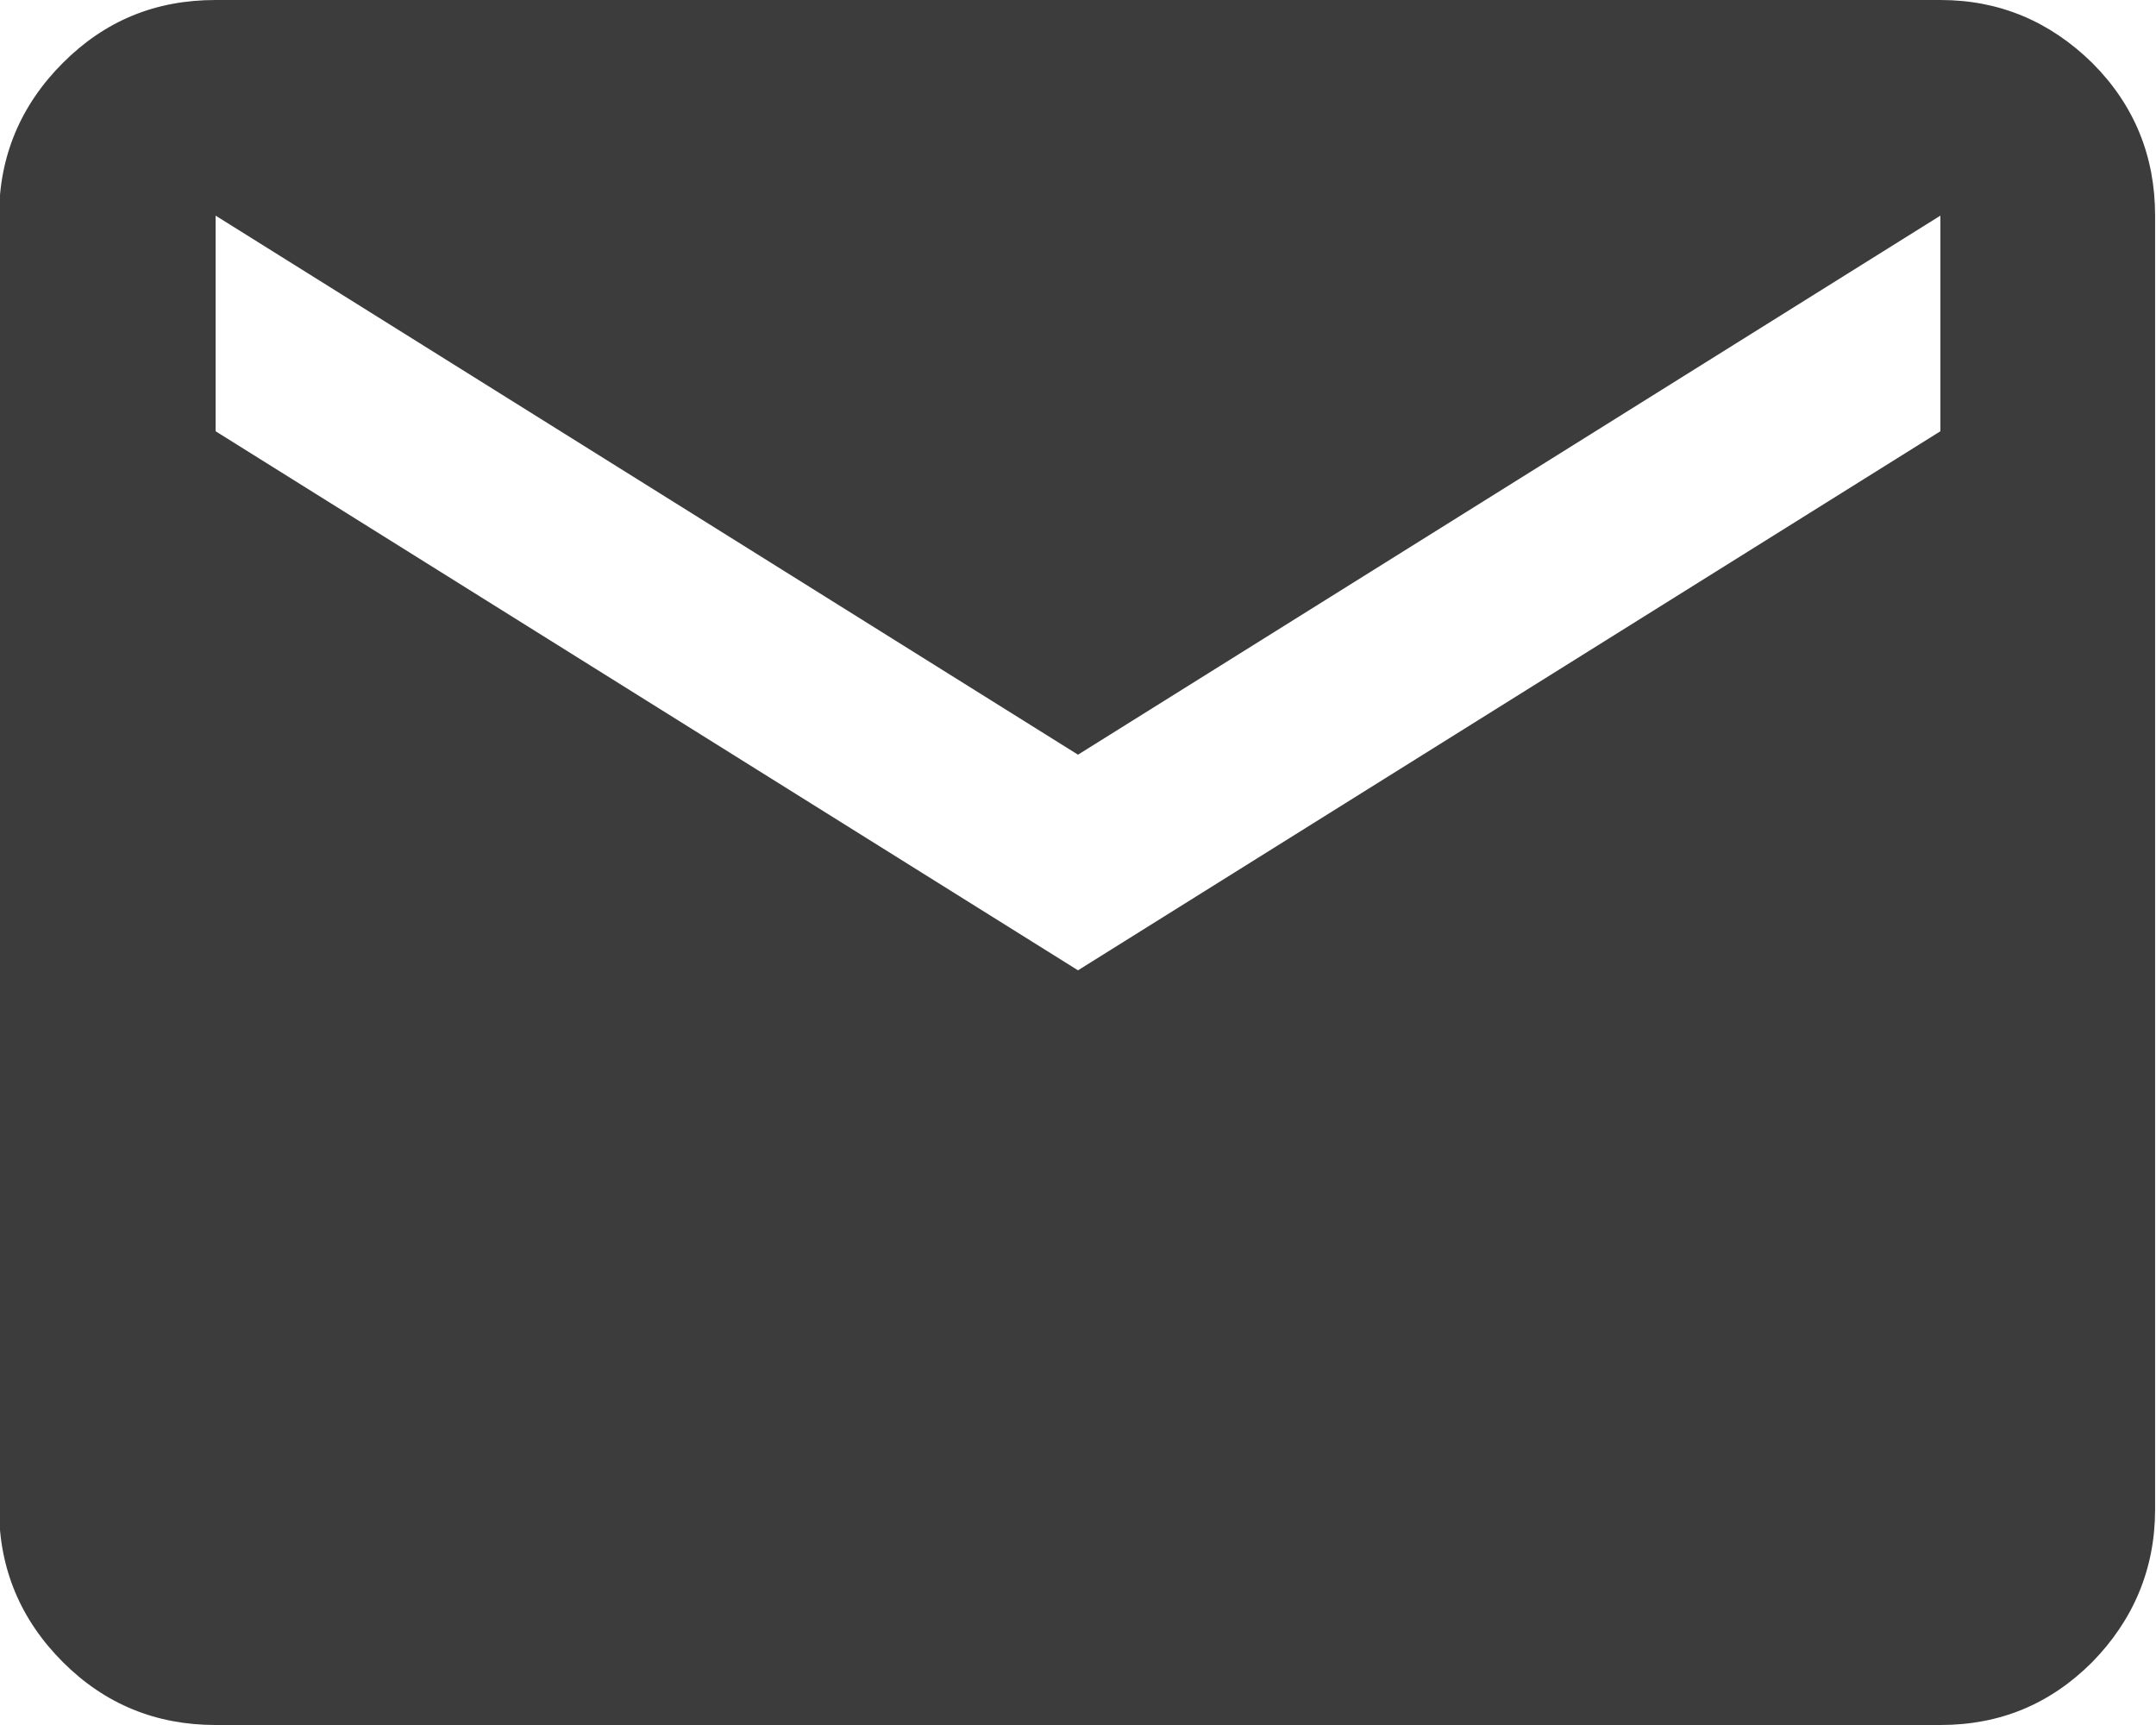 <?xml version="1.0" encoding="UTF-8"?>
<svg xmlns="http://www.w3.org/2000/svg" xmlns:xlink="http://www.w3.org/1999/xlink" id="uuid-fe9a0419-236a-48f1-bffe-971c8fa07e1e" width="24" height="19.2" viewBox="0 0 24 19.2">
  <defs>
    <style>.uuid-fb3968a8-f081-43b2-b2c4-372c83924e7a{fill:#3c3c3c;}.uuid-fb3968a8-f081-43b2-b2c4-372c83924e7a,.uuid-b8b21f5a-a63f-4689-971e-cc6d22d3b7ca{stroke-width:0px;}.uuid-dd5affc9-8977-44ae-8ff4-6d5bb3f598ce{clip-path:url(#uuid-48b61232-9022-4481-996b-bfc39b6ce536);}.uuid-b8b21f5a-a63f-4689-971e-cc6d22d3b7ca{fill:none;}</style>
    <clipPath id="uuid-48b61232-9022-4481-996b-bfc39b6ce536">
      <rect class="uuid-b8b21f5a-a63f-4689-971e-cc6d22d3b7ca" width="24" height="19.2"></rect>
    </clipPath>
  </defs>
  <g class="uuid-dd5affc9-8977-44ae-8ff4-6d5bb3f598ce">
    <path class="uuid-fb3968a8-f081-43b2-b2c4-372c83924e7a" d="M12,10.8l9.6-6v-2.4l-9.6,6L2.4,2.4v2.4l9.6,6ZM2.4,19.2c-.66,0-1.23-.23-1.7-.7-.47-.47-.71-1.04-.71-1.7V2.4c0-.66.24-1.23.71-1.7.47-.47,1.03-.7,1.7-.7h19.2c.66,0,1.22.24,1.69.7.47.47.7,1.04.7,1.7v14.4c0,.66-.24,1.23-.7,1.7-.47.47-1.03.7-1.69.7H2.4Z"></path>
  </g>
</svg>
